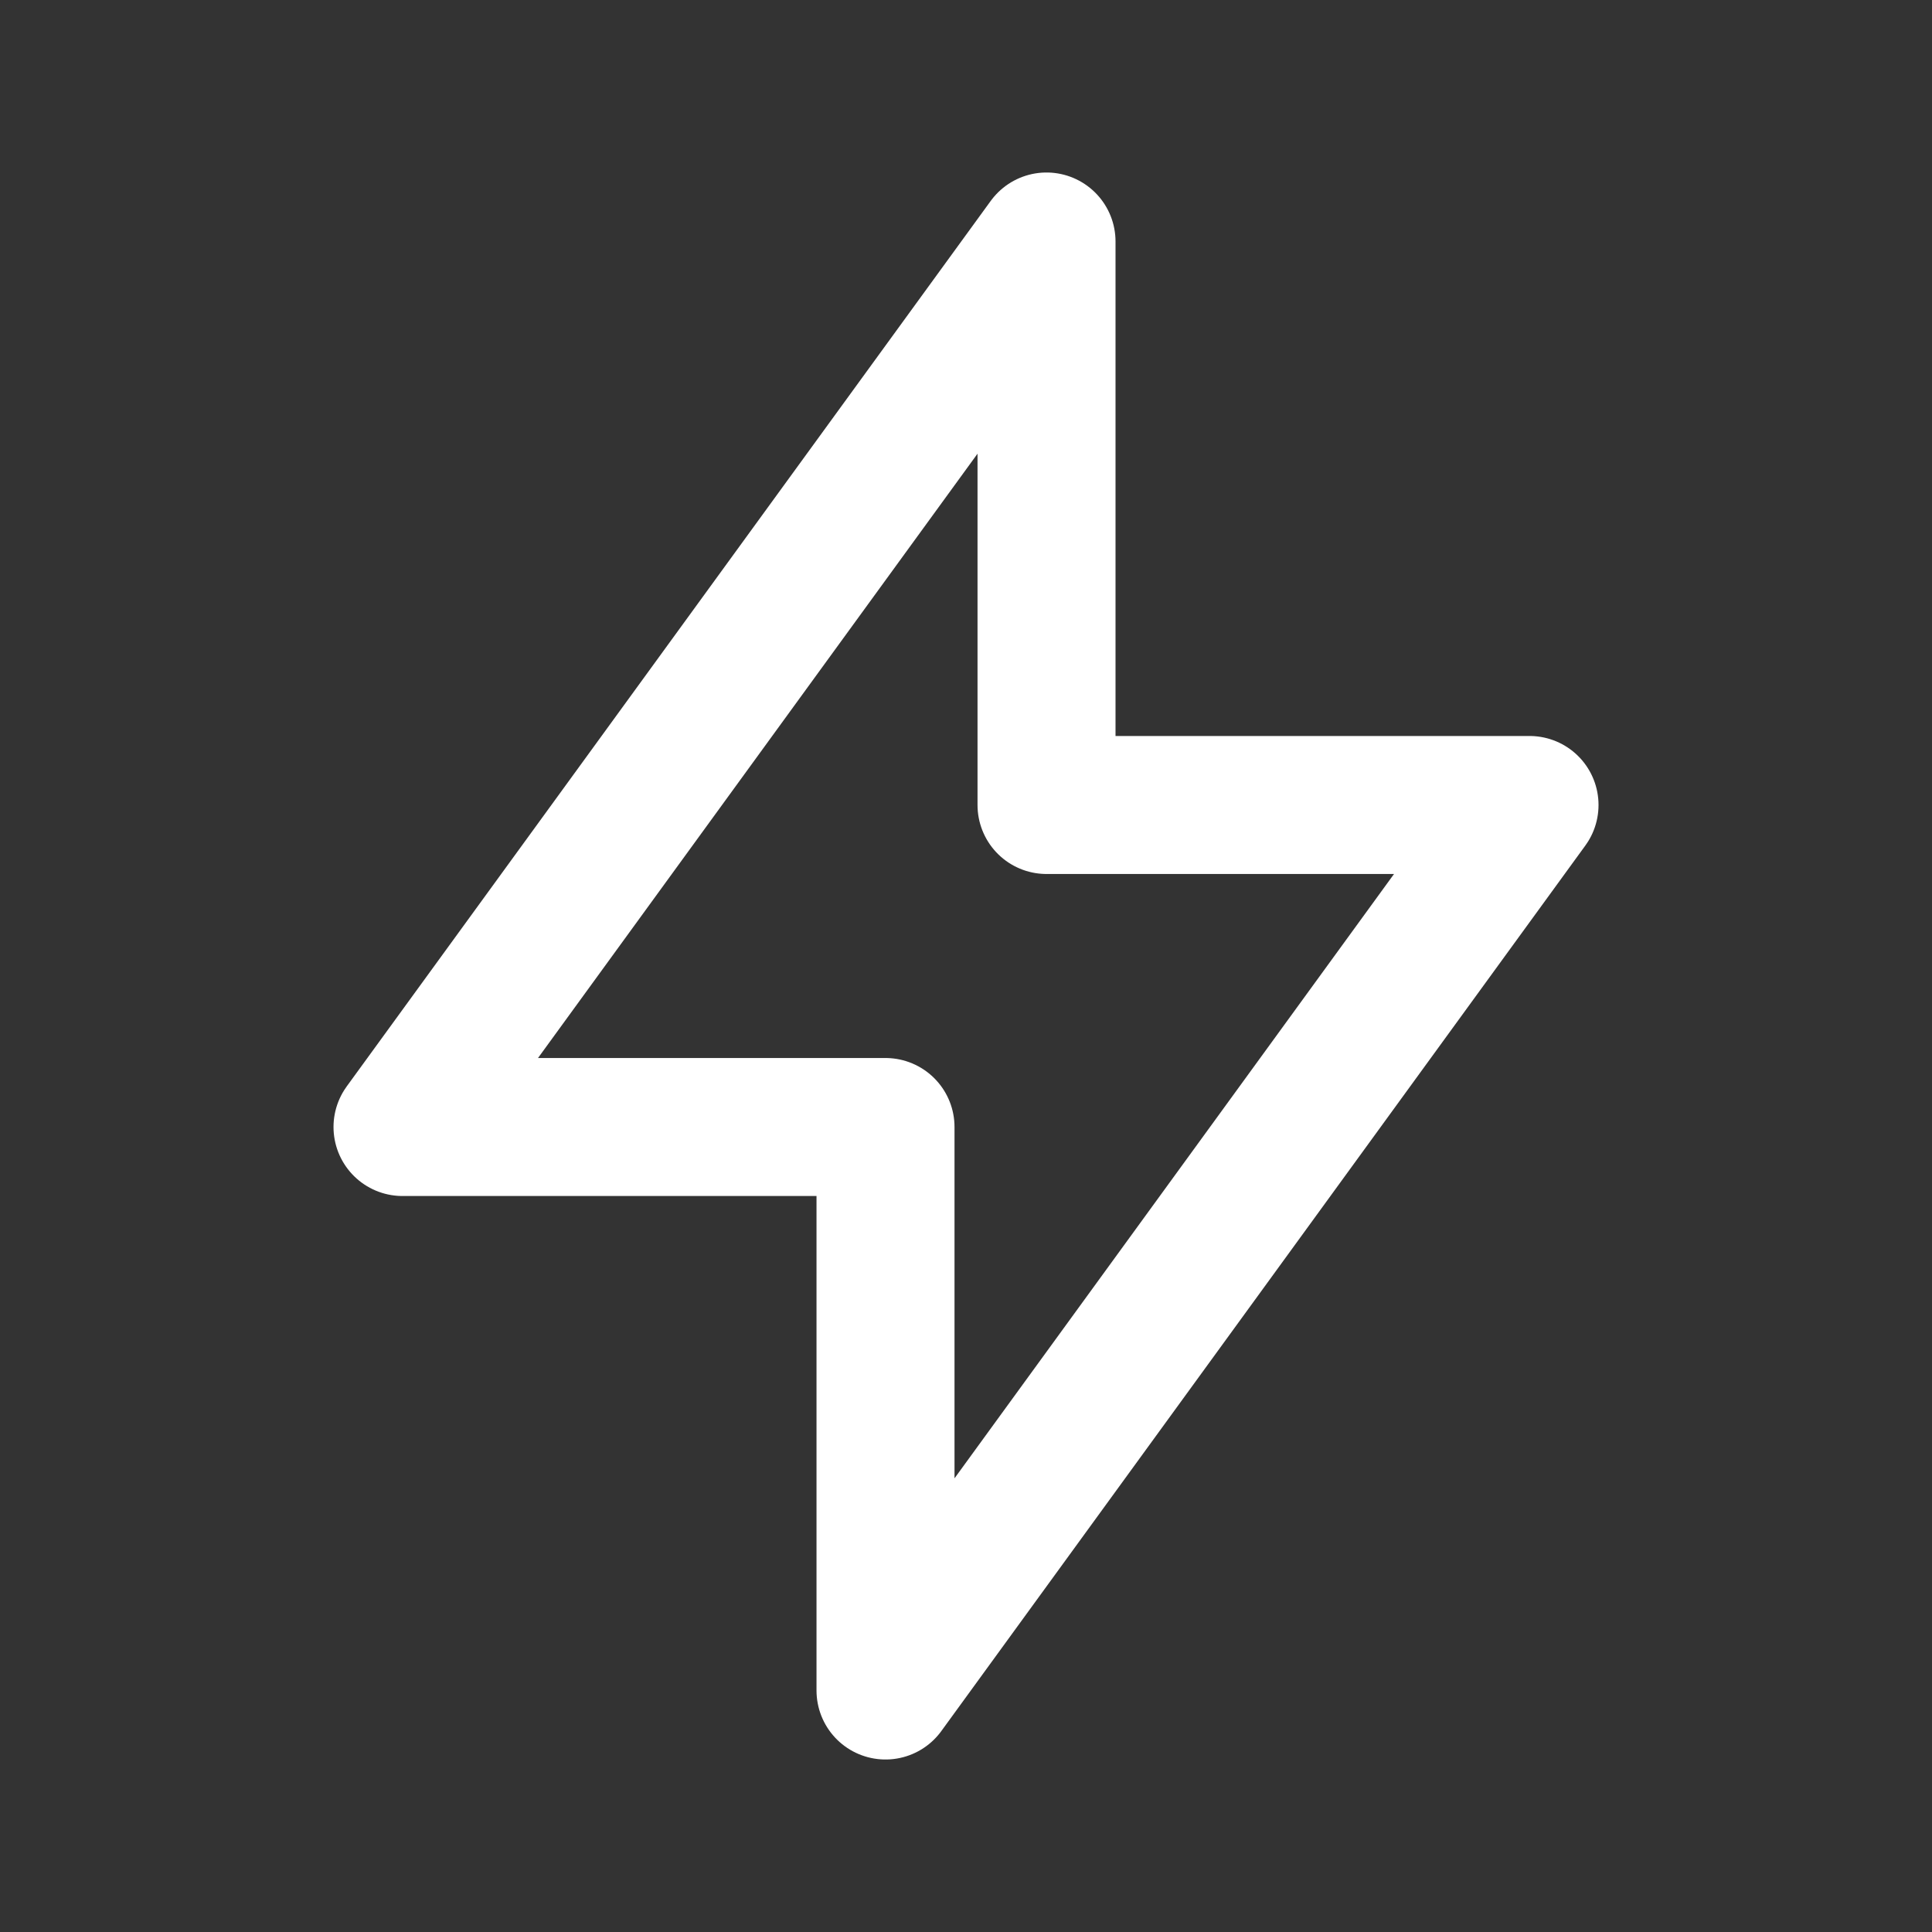 <svg width="56" height="56" viewBox="0 0 56 56" fill="none" xmlns="http://www.w3.org/2000/svg">
<rect x="0" y="0" width="56" height="56" fill="#333333" stroke="none"/>
<path d="M30.334 7V23.333H44.334L25.667 49V32.667H11.667L30.334 7Z" stroke="white" stroke-width="4" stroke-linecap="round" stroke-linejoin="round"/>
</svg>
